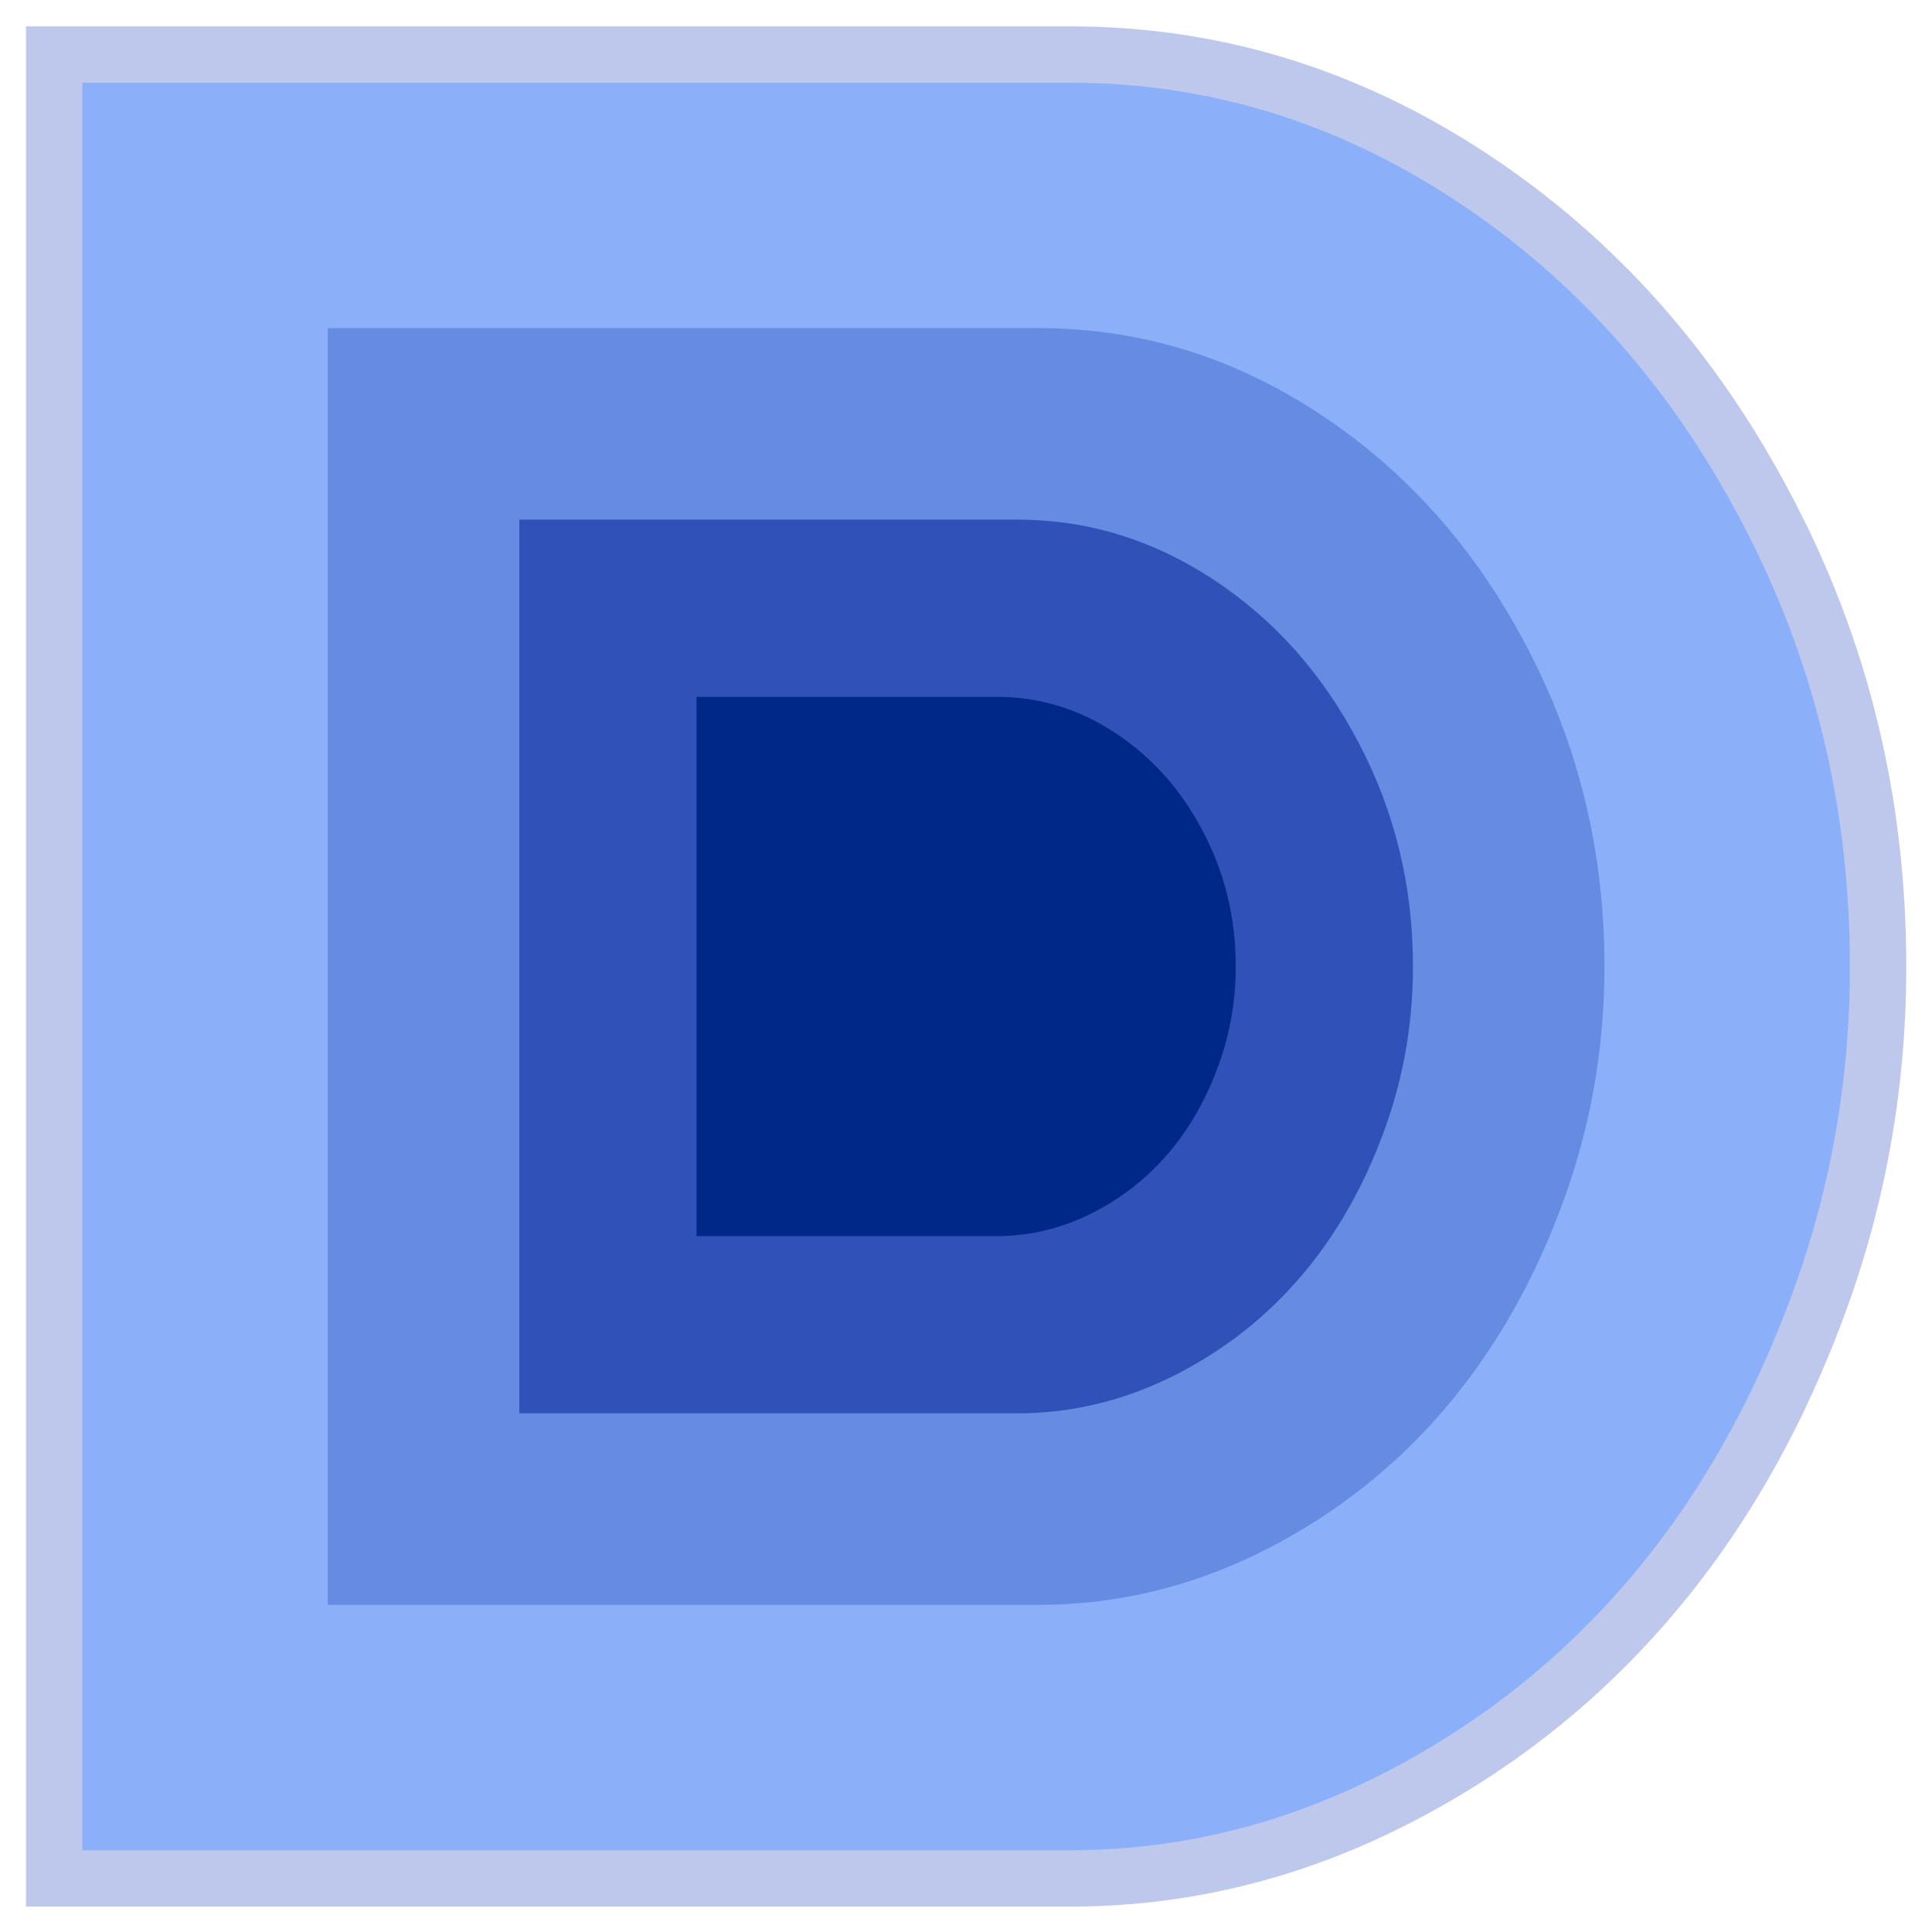 <?xml version="1.0" encoding="UTF-8" standalone="no"?>
<!-- Created with Inkscape (http://www.inkscape.org/) -->

<svg
   xmlns:dc="http://purl.org/dc/elements/1.1/"
   xmlns:cc="http://creativecommons.org/ns#"
   xmlns:rdf="http://www.w3.org/1999/02/22-rdf-syntax-ns#"
   xmlns:svg="http://www.w3.org/2000/svg"
   xmlns="http://www.w3.org/2000/svg"
   xmlns:sodipodi="http://sodipodi.sourceforge.net/DTD/sodipodi-0.dtd"
   xmlns:inkscape="http://www.inkscape.org/namespaces/inkscape"
   width="512"
   height="512"
   viewBox="0 0 135.467 135.467"
   version="1.1"
   id="svg926"
   inkscape:version="0.92.3 (2405546, 2018-03-11)"
   sodipodi:docname="safari-pinned-tab.svg">
  <defs
     id="defs920" />
  <sodipodi:namedview
     id="base"
     pagecolor="#ffffff"
     bordercolor="#666666"
     borderopacity="1.0"
     inkscape:pageopacity="0.0"
     inkscape:pageshadow="2"
     inkscape:zoom="0.7"
     inkscape:cx="842.33892"
     inkscape:cy="426.54216"
     inkscape:document-units="mm"
     inkscape:current-layer="g1490"
     showgrid="false"
     units="px"
     inkscape:window-width="3840"
     inkscape:window-height="2004"
     inkscape:window-x="-16"
     inkscape:window-y="-16"
     inkscape:window-maximized="1" />
  <g
     inkscape:label="Layer 1"
     inkscape:groupmode="layer"
     id="layer1"
     transform="translate(0,-161.533)">
    <g
       id="g1490"
       transform="matrix(1.088,0,0,1.088,-6.628,-25.886)">
      <path
         sodipodi:nodetypes="sccsscscscs"
         inkscape:connector-curvature="0"
         d="M 75.059,293.316 H 9.585 V 175.775 H 75.059 c 9.222,0 17.829,2.626 25.821,7.879 7.992,5.252 14.353,12.398 19.082,21.436 4.776,9.038 7.165,18.857 7.165,29.456 0,7.95 -1.419,15.568 -4.256,22.855 -2.79,7.24 -6.526,13.486 -11.208,18.738 -4.682,5.252 -10.238,9.44 -16.67,12.563 -6.384,3.076 -13.029,4.614 -19.933,4.614 z"
         style="font-style:normal;font-variant:normal;font-weight:normal;font-stretch:normal;font-size:218.817px;line-height:1.25;font-family:Monoton;-inkscape-font-specification:Monoton;letter-spacing:0px;word-spacing:0px;fill:#8caff9;fill-opacity:1;stroke:#bdc8ec;stroke-width:3.633;stroke-miterlimit:4;stroke-dasharray:none;stroke-opacity:1"
         id="path830" />
      <path
         id="path845"
         style="font-style:normal;font-variant:normal;font-weight:normal;font-stretch:normal;font-size:218.817px;line-height:1.25;font-family:Monoton;-inkscape-font-specification:Monoton;letter-spacing:0px;word-spacing:0px;fill:#668ce1;fill-opacity:1;stroke:none;stroke-width:2.543"
         d="M 73.048,275.685 H 27.216 v -82.278 h 45.832 c 6.455,0 12.48,1.838 18.074,5.515 5.594,3.677 10.047,8.678 13.357,15.005 3.343,6.327 5.015,13.2 5.015,20.619 0,5.565 -0.993,10.898 -2.979,15.999 -1.953,5.068 -4.568,9.44 -7.846,13.117 -3.277,3.677 -7.167,6.608 -11.669,8.794 -4.469,2.153 -9.12,3.23 -13.953,3.23 z"
         inkscape:connector-curvature="0"
         sodipodi:nodetypes="sccsscscscs" />
      <path
         sodipodi:nodetypes="sccsscscscs"
         inkscape:connector-curvature="0"
         d="M 71.64,263.343 H 39.558 V 205.748 h 32.082 c 4.519,0 8.736,1.287 12.652,3.861 3.916,2.574 7.033,6.075 9.35,10.503 2.34,4.429 3.511,9.24 3.511,14.434 0,3.895 -0.695,7.628 -2.086,11.199 -1.367,3.548 -3.198,6.608 -5.492,9.182 -2.294,2.574 -5.017,4.626 -8.168,6.156 -3.128,1.507 -6.384,2.261 -9.767,2.261 z"
         style="font-style:normal;font-variant:normal;font-weight:normal;font-stretch:normal;font-size:218.817px;line-height:1.25;font-family:Monoton;-inkscape-font-specification:Monoton;letter-spacing:0px;word-spacing:0px;fill:#3052b8;fill-opacity:1;stroke:none;stroke-width:1.78"
         id="path847" />
      <path
         id="path849"
         style="font-style:normal;font-variant:normal;font-weight:normal;font-stretch:normal;font-size:218.817px;line-height:1.25;font-family:Monoton;-inkscape-font-specification:Monoton;letter-spacing:0px;word-spacing:0px;fill:#002889;fill-opacity:1;stroke:none;stroke-width:1.074"
         d="M 70.338,251.923 H 50.979 v -34.754 h 19.359 c 2.727,0 5.271,0.776 7.635,2.33 2.363,1.553 4.244,3.666 5.642,6.338 1.412,2.672 2.118,5.575 2.118,8.71 0,2.351 -0.419,4.603 -1.258,6.758 -0.825,2.141 -1.93,3.987 -3.314,5.54 -1.384,1.553 -3.027,2.791 -4.929,3.715 -1.888,0.909 -3.852,1.364 -5.894,1.364 z"
         inkscape:connector-curvature="0"
         sodipodi:nodetypes="sccsscscscs" />
    </g>
  </g>
</svg>
